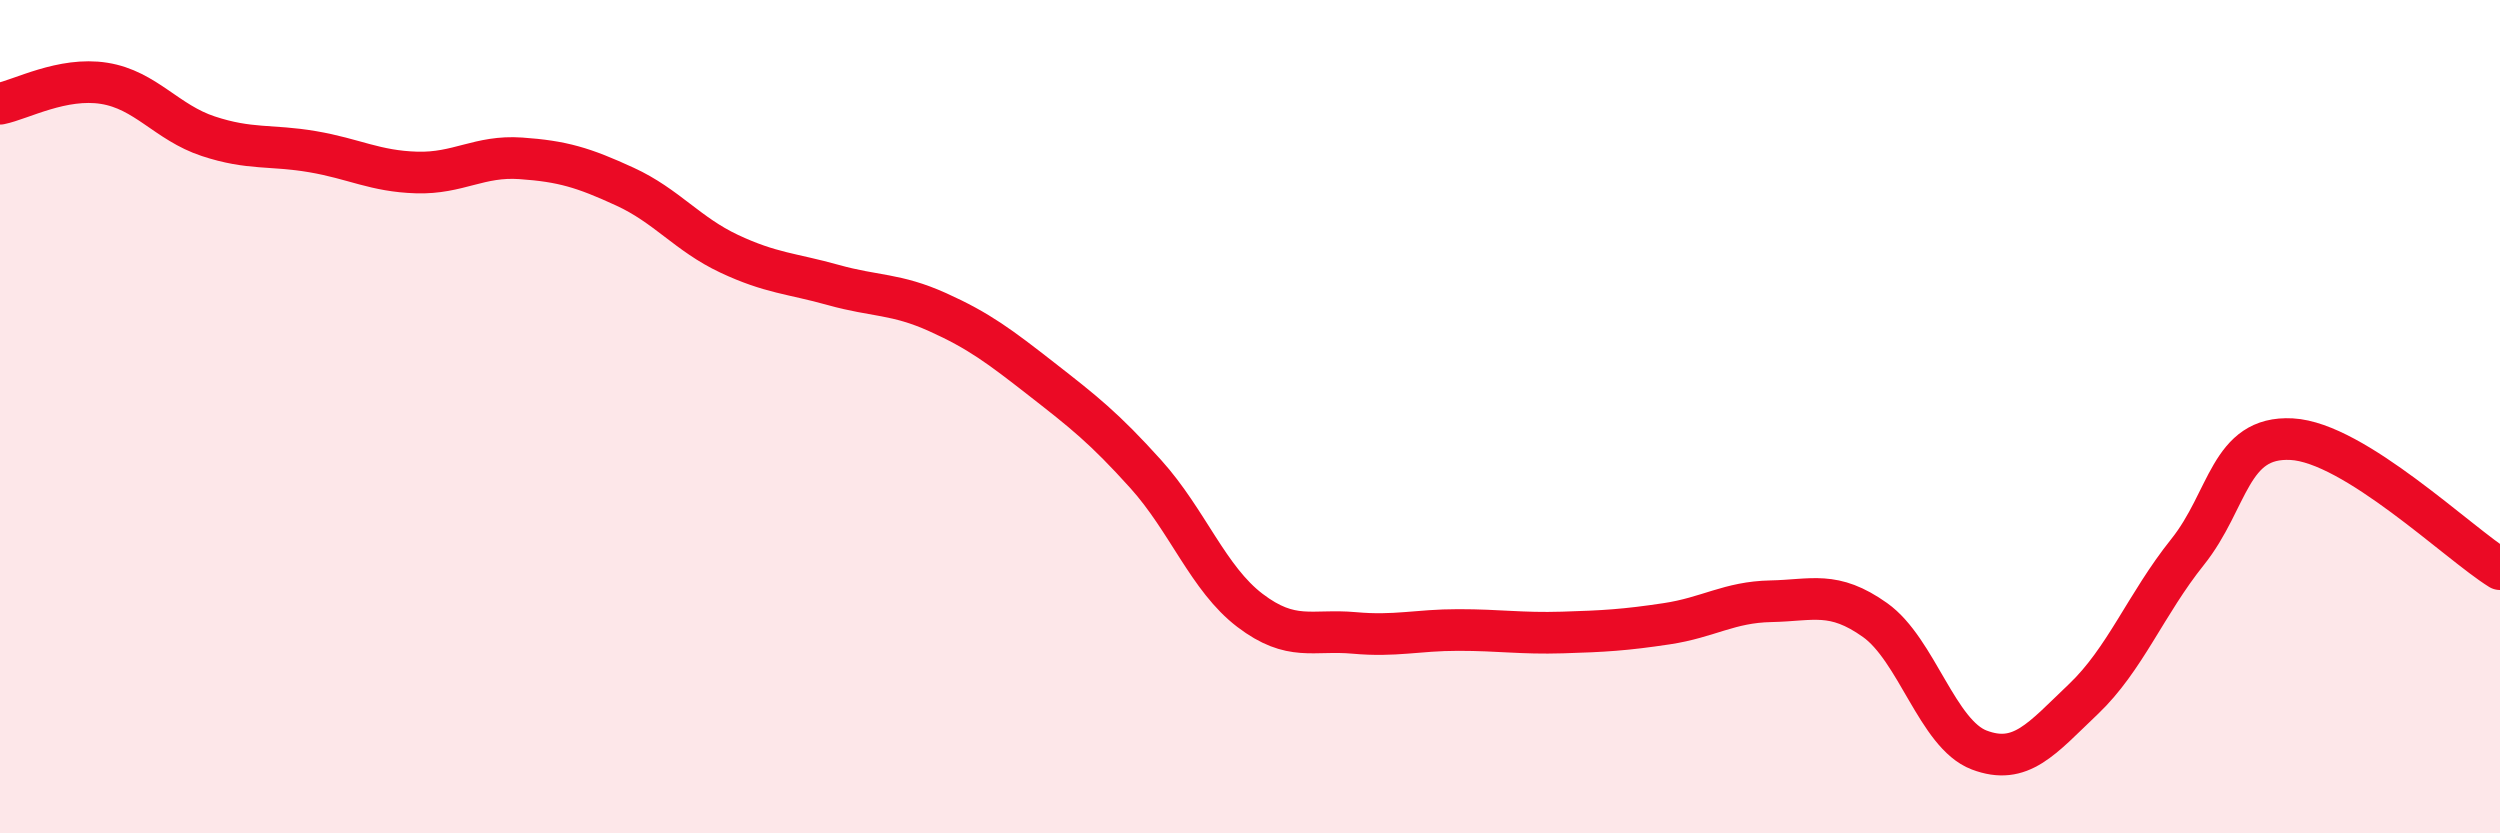 
    <svg width="60" height="20" viewBox="0 0 60 20" xmlns="http://www.w3.org/2000/svg">
      <path
        d="M 0,2.49 C 0.5,2.39 1.5,1.84 2.5,2 C 3.5,2.16 4,2.94 5,3.27 C 6,3.6 6.5,3.47 7.5,3.64 C 8.5,3.81 9,4.11 10,4.14 C 11,4.17 11.5,3.73 12.5,3.8 C 13.5,3.87 14,4.02 15,4.48 C 16,4.94 16.5,5.62 17.5,6.09 C 18.5,6.56 19,6.56 20,6.84 C 21,7.12 21.5,7.04 22.5,7.49 C 23.5,7.94 24,8.32 25,9.1 C 26,9.88 26.5,10.27 27.5,11.38 C 28.5,12.49 29,13.89 30,14.65 C 31,15.41 31.5,15.1 32.5,15.19 C 33.5,15.28 34,15.12 35,15.12 C 36,15.12 36.5,15.21 37.5,15.18 C 38.5,15.15 39,15.12 40,14.97 C 41,14.82 41.5,14.45 42.5,14.43 C 43.5,14.41 44,14.17 45,14.88 C 46,15.59 46.5,17.62 47.5,18 C 48.5,18.38 49,17.73 50,16.78 C 51,15.83 51.5,14.5 52.5,13.25 C 53.5,12 53.5,10.46 55,10.54 C 56.5,10.62 59,13.04 60,13.66L60 20L0 20Z"
        fill="#EB0A25"
        opacity="0.1"
        stroke-linecap="round"
        stroke-linejoin="round"
      />
      <path
        d="M 0,2.49 C 0.5,2.39 1.5,1.84 2.5,2 C 3.5,2.16 4,2.94 5,3.27 C 6,3.6 6.5,3.47 7.5,3.64 C 8.5,3.81 9,4.11 10,4.14 C 11,4.17 11.5,3.73 12.5,3.8 C 13.5,3.87 14,4.02 15,4.48 C 16,4.94 16.5,5.62 17.5,6.09 C 18.5,6.56 19,6.56 20,6.84 C 21,7.12 21.5,7.04 22.5,7.49 C 23.5,7.94 24,8.32 25,9.1 C 26,9.88 26.5,10.27 27.5,11.38 C 28.5,12.49 29,13.89 30,14.65 C 31,15.41 31.5,15.1 32.5,15.19 C 33.5,15.28 34,15.12 35,15.12 C 36,15.12 36.5,15.21 37.5,15.18 C 38.5,15.15 39,15.12 40,14.97 C 41,14.82 41.5,14.45 42.5,14.43 C 43.5,14.41 44,14.17 45,14.88 C 46,15.59 46.5,17.62 47.5,18 C 48.5,18.38 49,17.73 50,16.78 C 51,15.83 51.5,14.5 52.5,13.25 C 53.5,12 53.5,10.46 55,10.54 C 56.5,10.62 59,13.04 60,13.66"
        stroke="#EB0A25"
        stroke-width="1"
        fill="none"
        stroke-linecap="round"
        stroke-linejoin="round"
      />
    </svg>
  